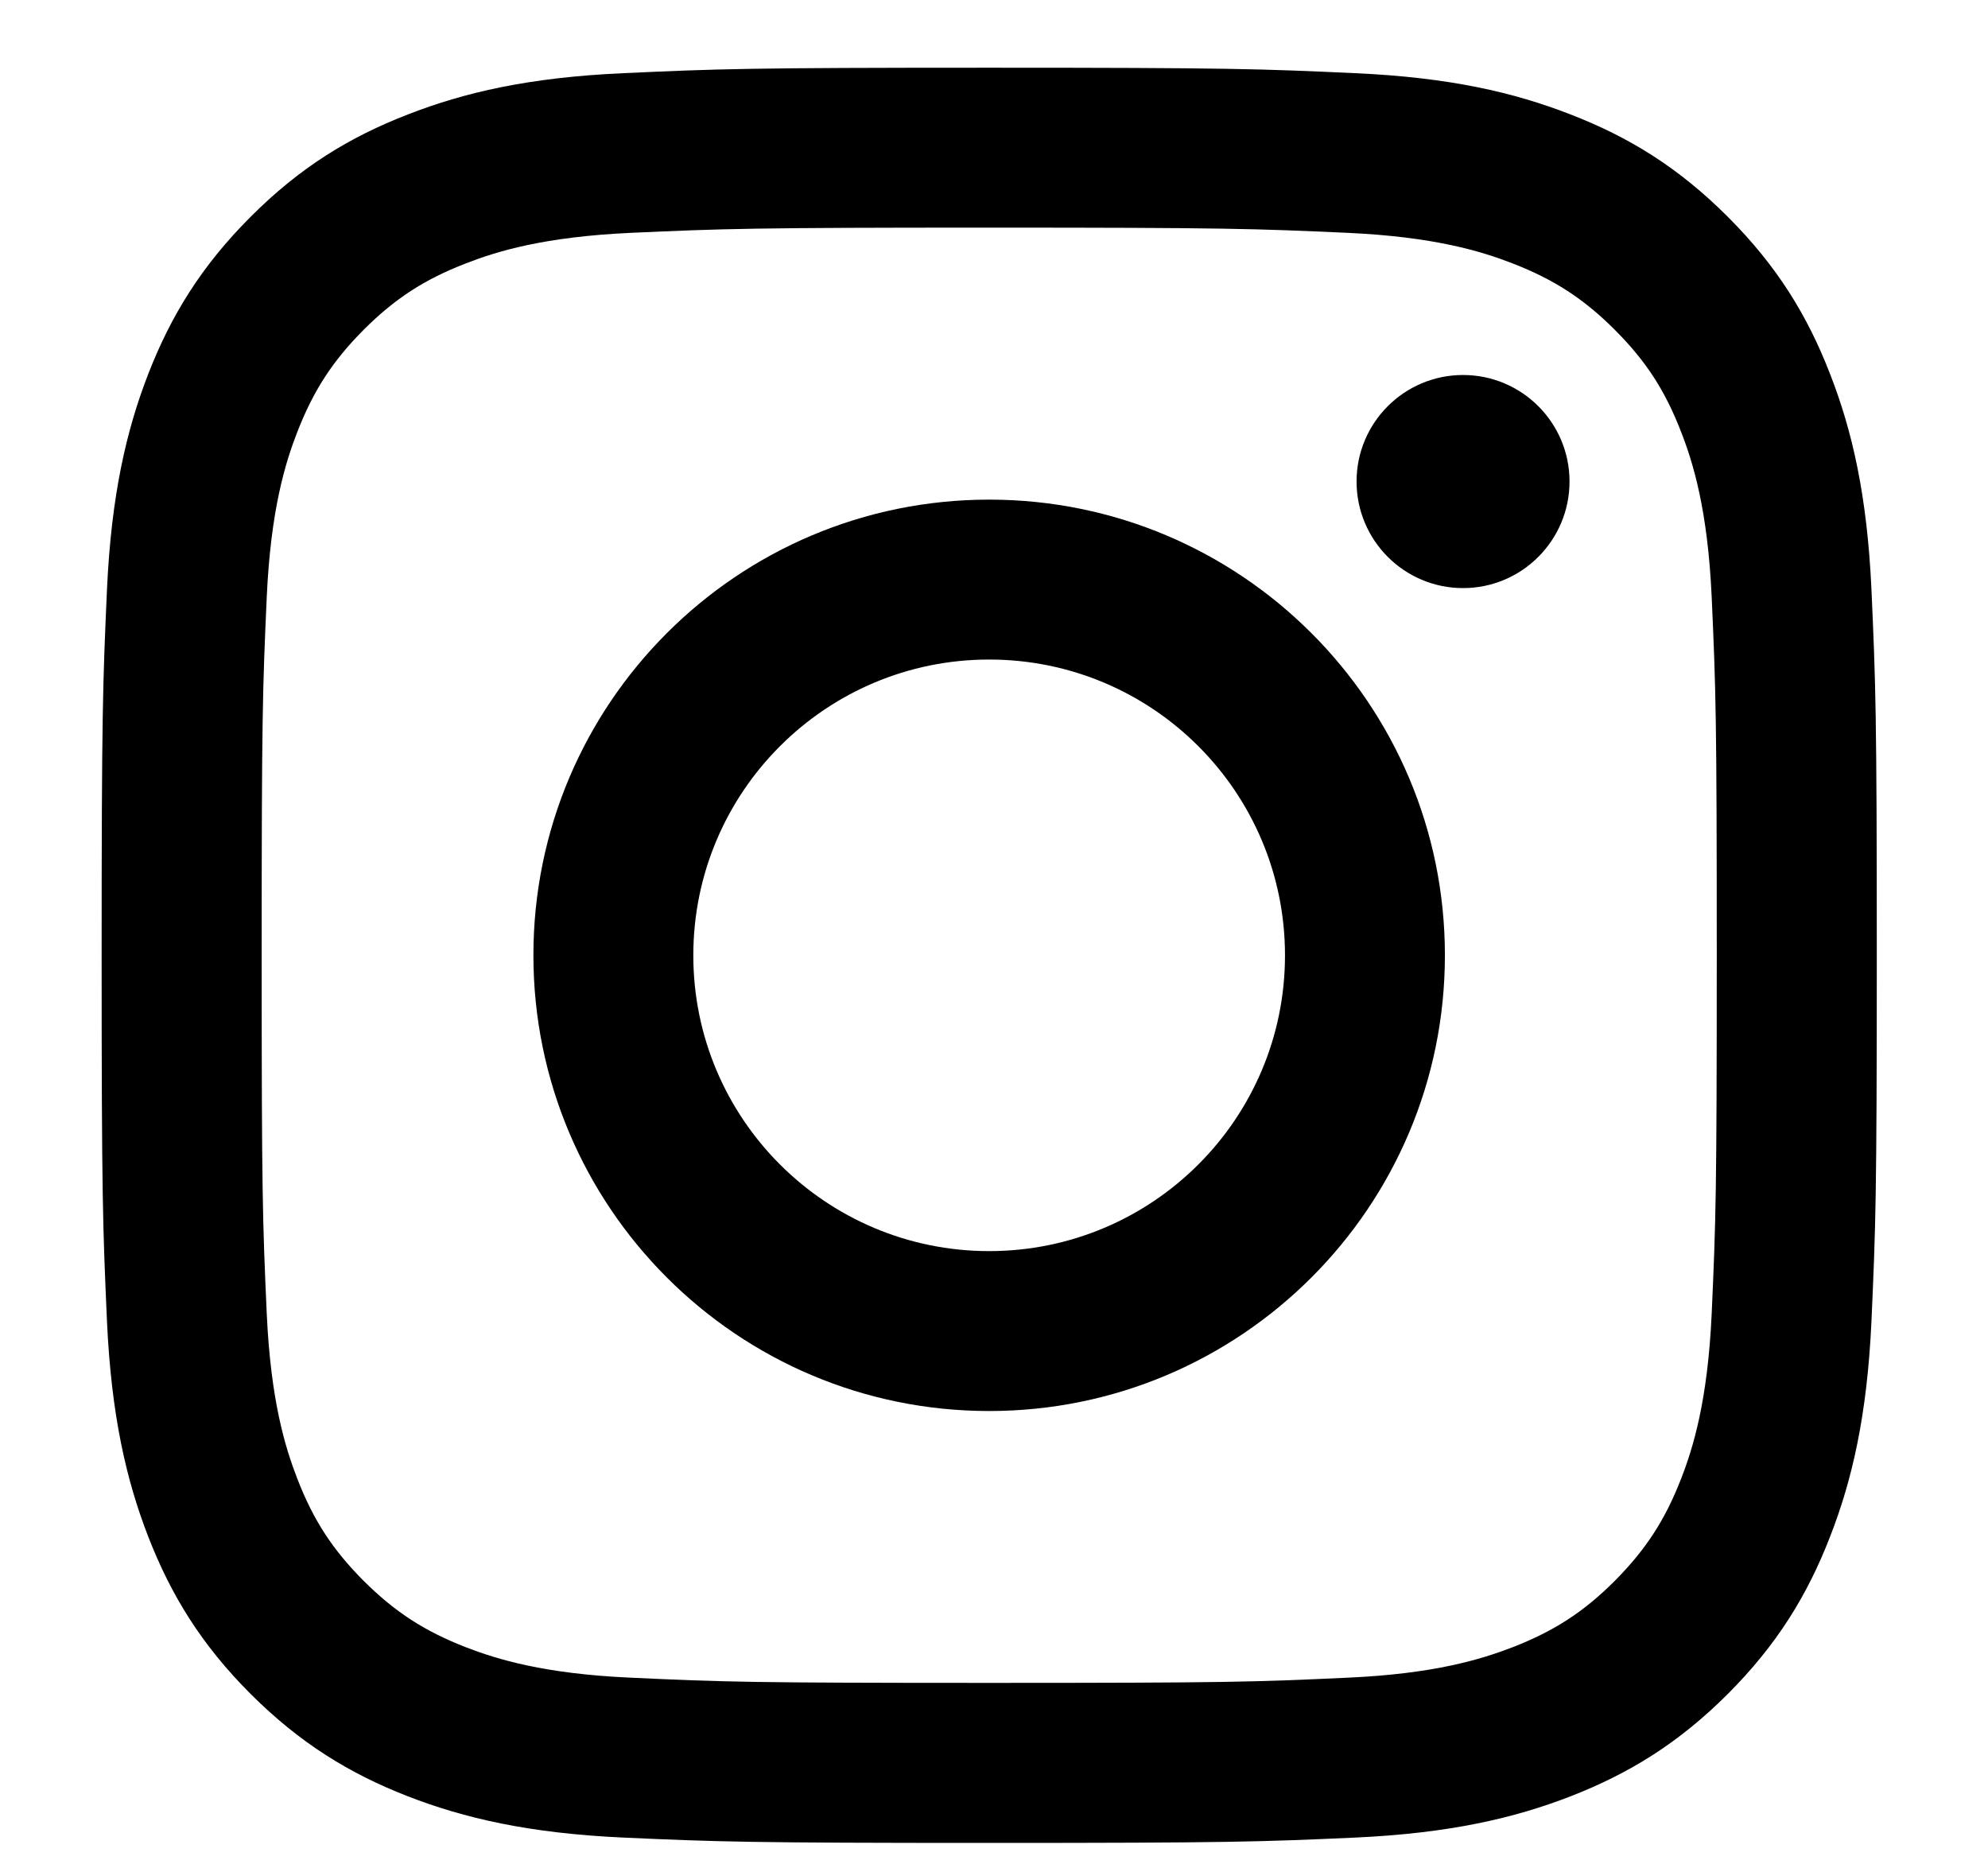 <svg width="16" height="15" viewBox="0 0 16 15" fill="none" xmlns="http://www.w3.org/2000/svg">
<path d="M7.962 1.832C9.869 1.832 10.095 1.84 10.848 1.874C11.544 1.906 11.922 2.022 12.174 2.12C12.508 2.25 12.746 2.404 12.996 2.654C13.246 2.904 13.401 3.142 13.53 3.476C13.628 3.727 13.744 4.106 13.776 4.802C13.81 5.555 13.817 5.781 13.817 7.688C13.817 9.596 13.81 9.821 13.776 10.575C13.744 11.271 13.628 11.649 13.53 11.901C13.4 12.235 13.245 12.472 12.996 12.723C12.746 12.973 12.508 13.127 12.174 13.257C11.922 13.354 11.544 13.471 10.848 13.502C10.095 13.537 9.869 13.544 7.962 13.544C6.054 13.544 5.828 13.537 5.075 13.502C4.379 13.471 4 13.354 3.749 13.257C3.415 13.127 3.177 12.972 2.927 12.723C2.677 12.472 2.522 12.235 2.393 11.901C2.295 11.649 2.179 11.271 2.147 10.575C2.113 9.822 2.106 9.596 2.106 7.688C2.106 5.781 2.113 5.555 2.147 4.802C2.179 4.106 2.295 3.727 2.393 3.476C2.523 3.142 2.678 2.904 2.927 2.654C3.177 2.404 3.415 2.249 3.749 2.12C4 2.022 4.379 1.906 5.075 1.874C5.828 1.84 6.054 1.832 7.962 1.832ZM7.962 0.545C6.022 0.545 5.778 0.554 5.016 0.589C4.256 0.623 3.737 0.744 3.283 0.921C2.813 1.103 2.414 1.347 2.017 1.745C1.62 2.142 1.376 2.54 1.193 3.01C1.017 3.464 0.896 3.983 0.861 4.744C0.827 5.505 0.818 5.749 0.818 7.689C0.818 9.629 0.827 9.872 0.861 10.634C0.896 11.394 1.017 11.913 1.193 12.367C1.376 12.837 1.62 13.236 2.017 13.633C2.415 14.03 2.813 14.274 3.283 14.457C3.737 14.633 4.256 14.754 5.016 14.789C5.778 14.823 6.022 14.832 7.962 14.832C9.901 14.832 10.145 14.823 10.907 14.789C11.667 14.754 12.186 14.633 12.64 14.457C13.11 14.274 13.509 14.03 13.906 13.633C14.303 13.235 14.547 12.837 14.729 12.367C14.906 11.913 15.027 11.394 15.062 10.634C15.096 9.872 15.105 9.629 15.105 7.689C15.105 5.749 15.096 5.505 15.062 4.744C15.027 3.983 14.906 3.464 14.729 3.01C14.547 2.54 14.303 2.142 13.906 1.745C13.508 1.347 13.11 1.103 12.64 0.921C12.186 0.744 11.667 0.623 10.907 0.589C10.145 0.554 9.901 0.545 7.962 0.545Z" fill="black"/>
<path d="M7.961 4.021C5.935 4.021 4.293 5.663 4.293 7.688C4.293 9.714 5.935 11.356 7.961 11.356C9.986 11.356 11.629 9.714 11.629 7.688C11.629 5.663 9.986 4.021 7.961 4.021ZM7.961 10.069C6.646 10.069 5.58 9.003 5.58 7.689C5.58 6.374 6.646 5.308 7.961 5.308C9.276 5.308 10.342 6.374 10.342 7.689C10.342 9.003 9.276 10.069 7.961 10.069Z" fill="black"/>
<path d="M11.775 4.733C12.248 4.733 12.632 4.349 12.632 3.875C12.632 3.402 12.248 3.018 11.775 3.018C11.302 3.018 10.918 3.402 10.918 3.875C10.918 4.349 11.302 4.733 11.775 4.733Z" fill="black"/>
</svg>
